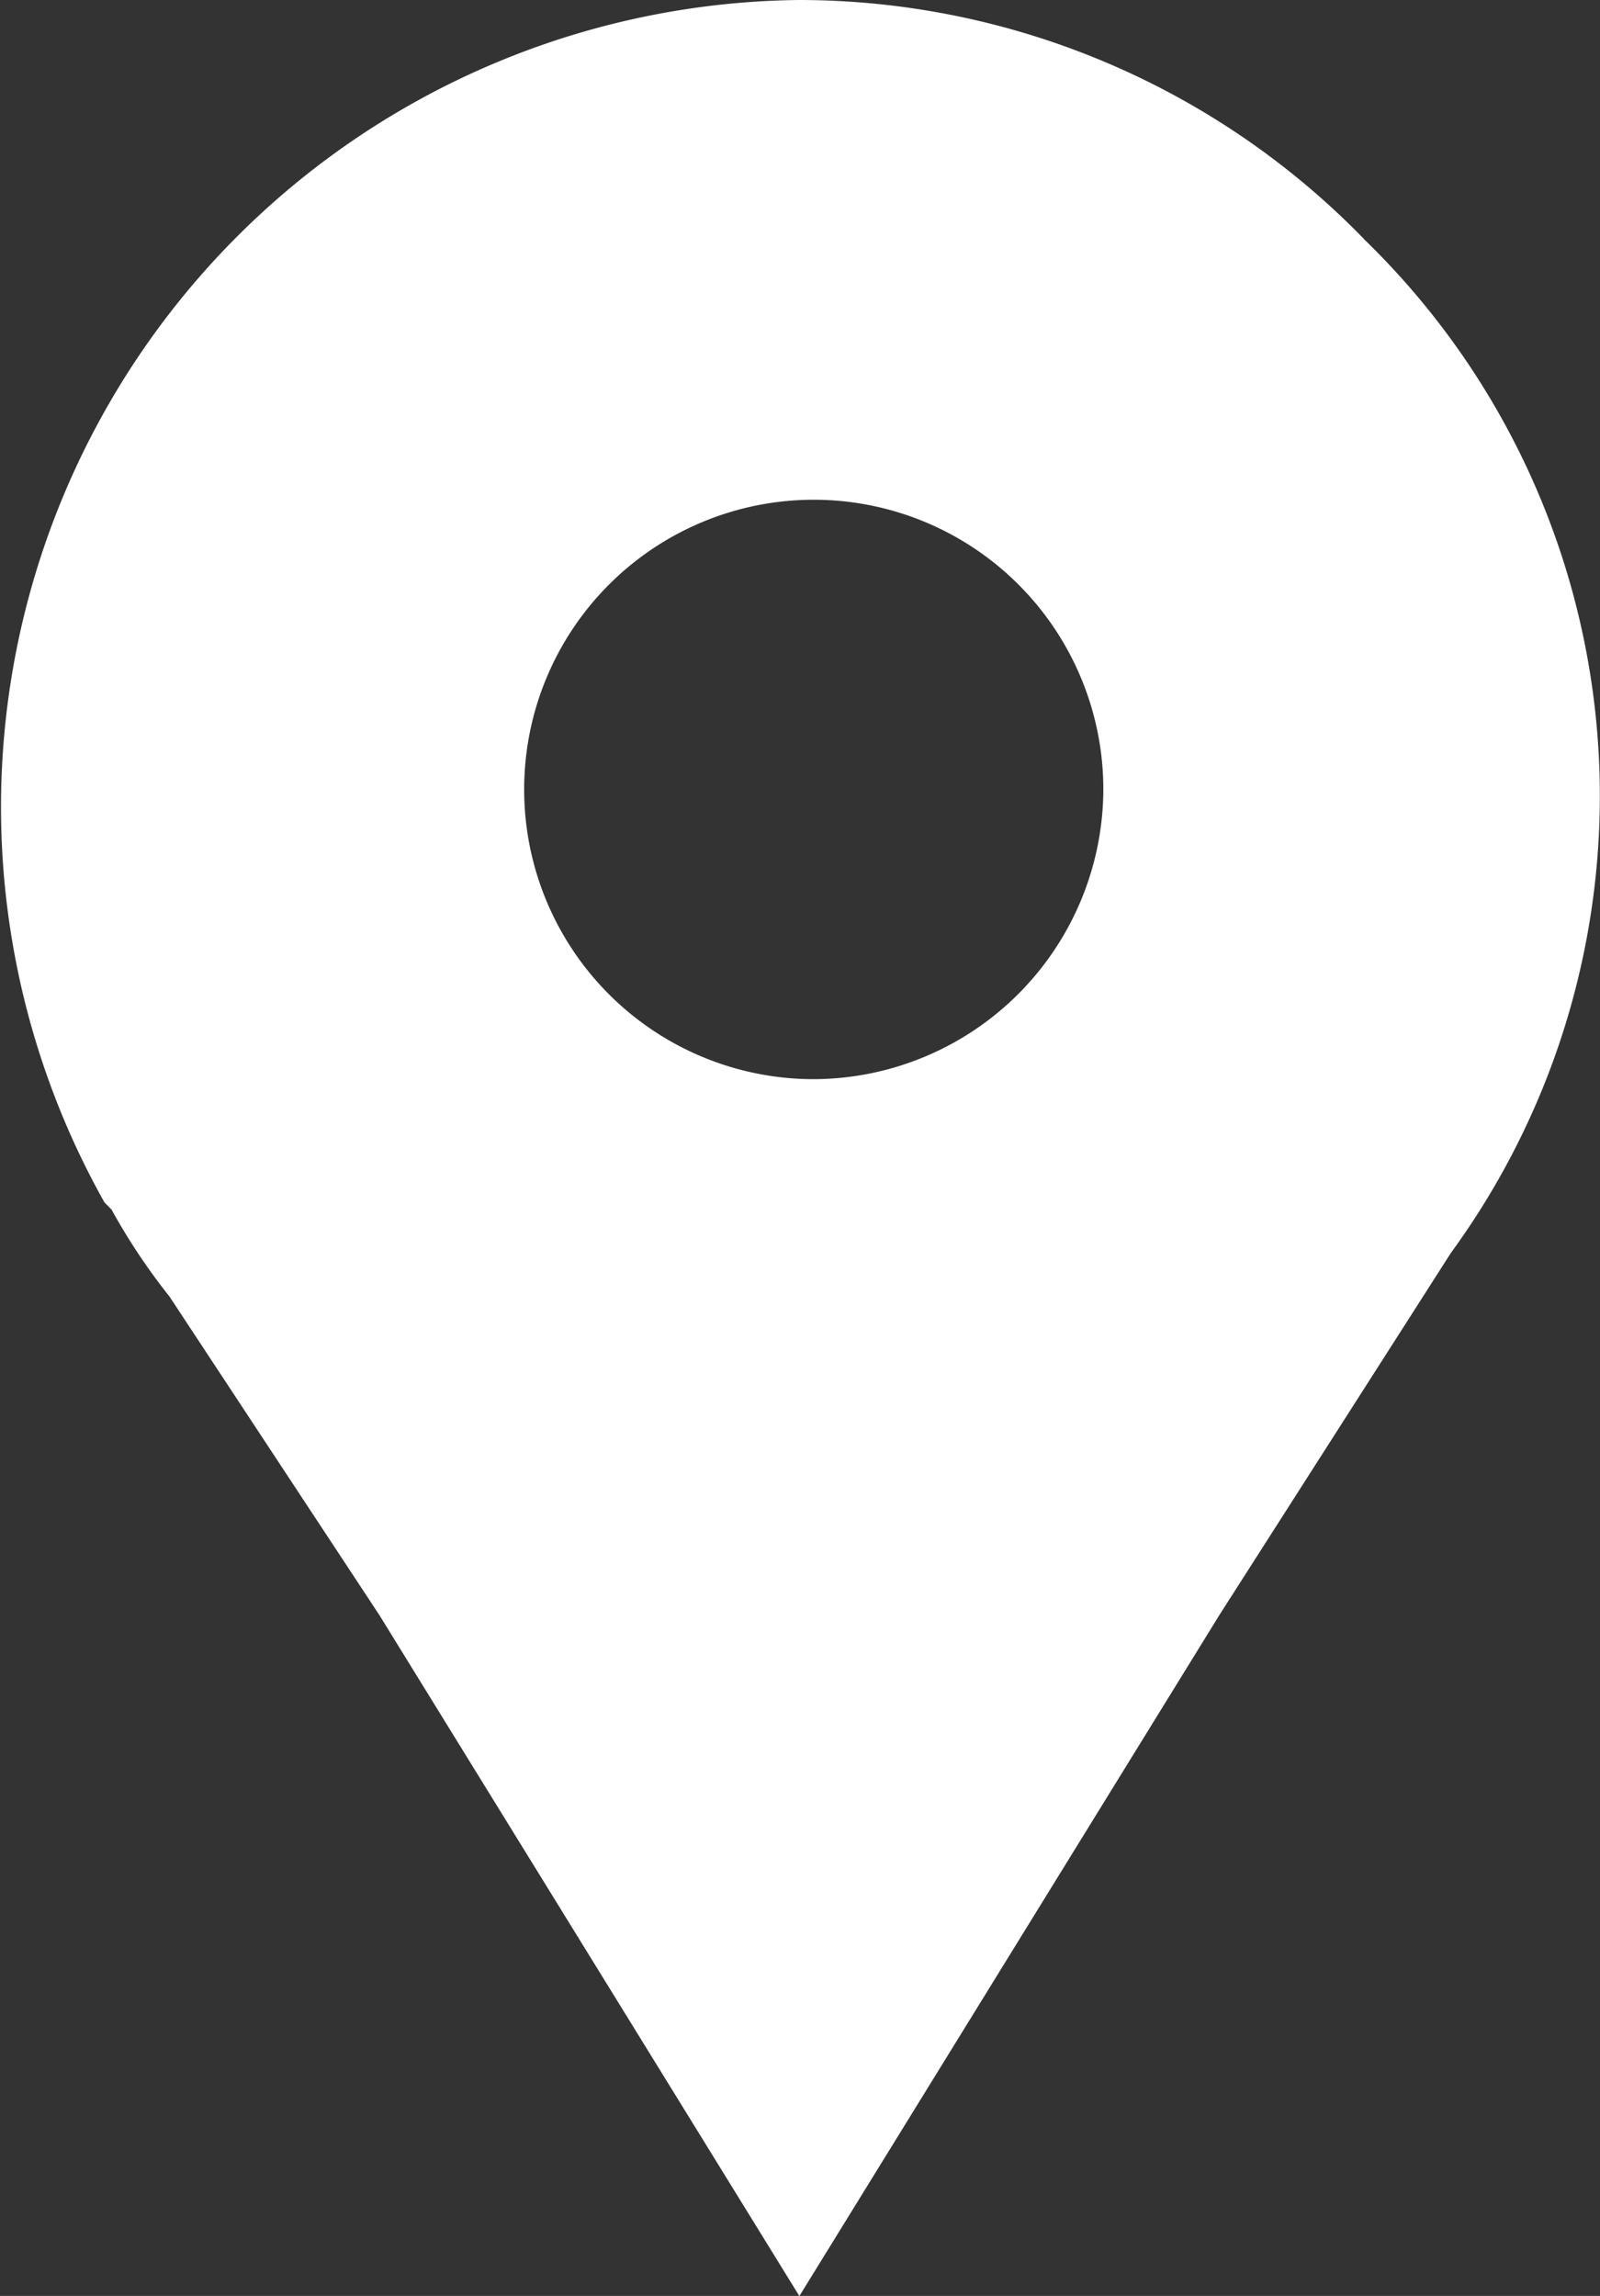 <svg xmlns="http://www.w3.org/2000/svg" width="10.006" height="14.352" viewBox="0 0 10.006 14.352">
  <rect x="0" y="0" width="10.006" height="14.352" fill="#333333" stroke="none"/>
  <path id="路径_21080" data-name="路径 21080" d="M331.341,1144.338a4.932,4.932,0,0,0-3.531-1.494,5.045,5.045,0,0,0-4.346,7.516l.045.046a3.884,3.884,0,0,0,.362.543l1.313,1.992,2.626,4.256,2.626-4.256,1.448-2.264a4.845,4.845,0,0,0-.543-6.338Zm-3.441,5.252a1.811,1.811,0,1,1,1.811-1.811,1.817,1.817,0,0,1-1.811,1.811Z" transform="translate(-322.811 -1142.844)" fill="#fff"/>
</svg>

